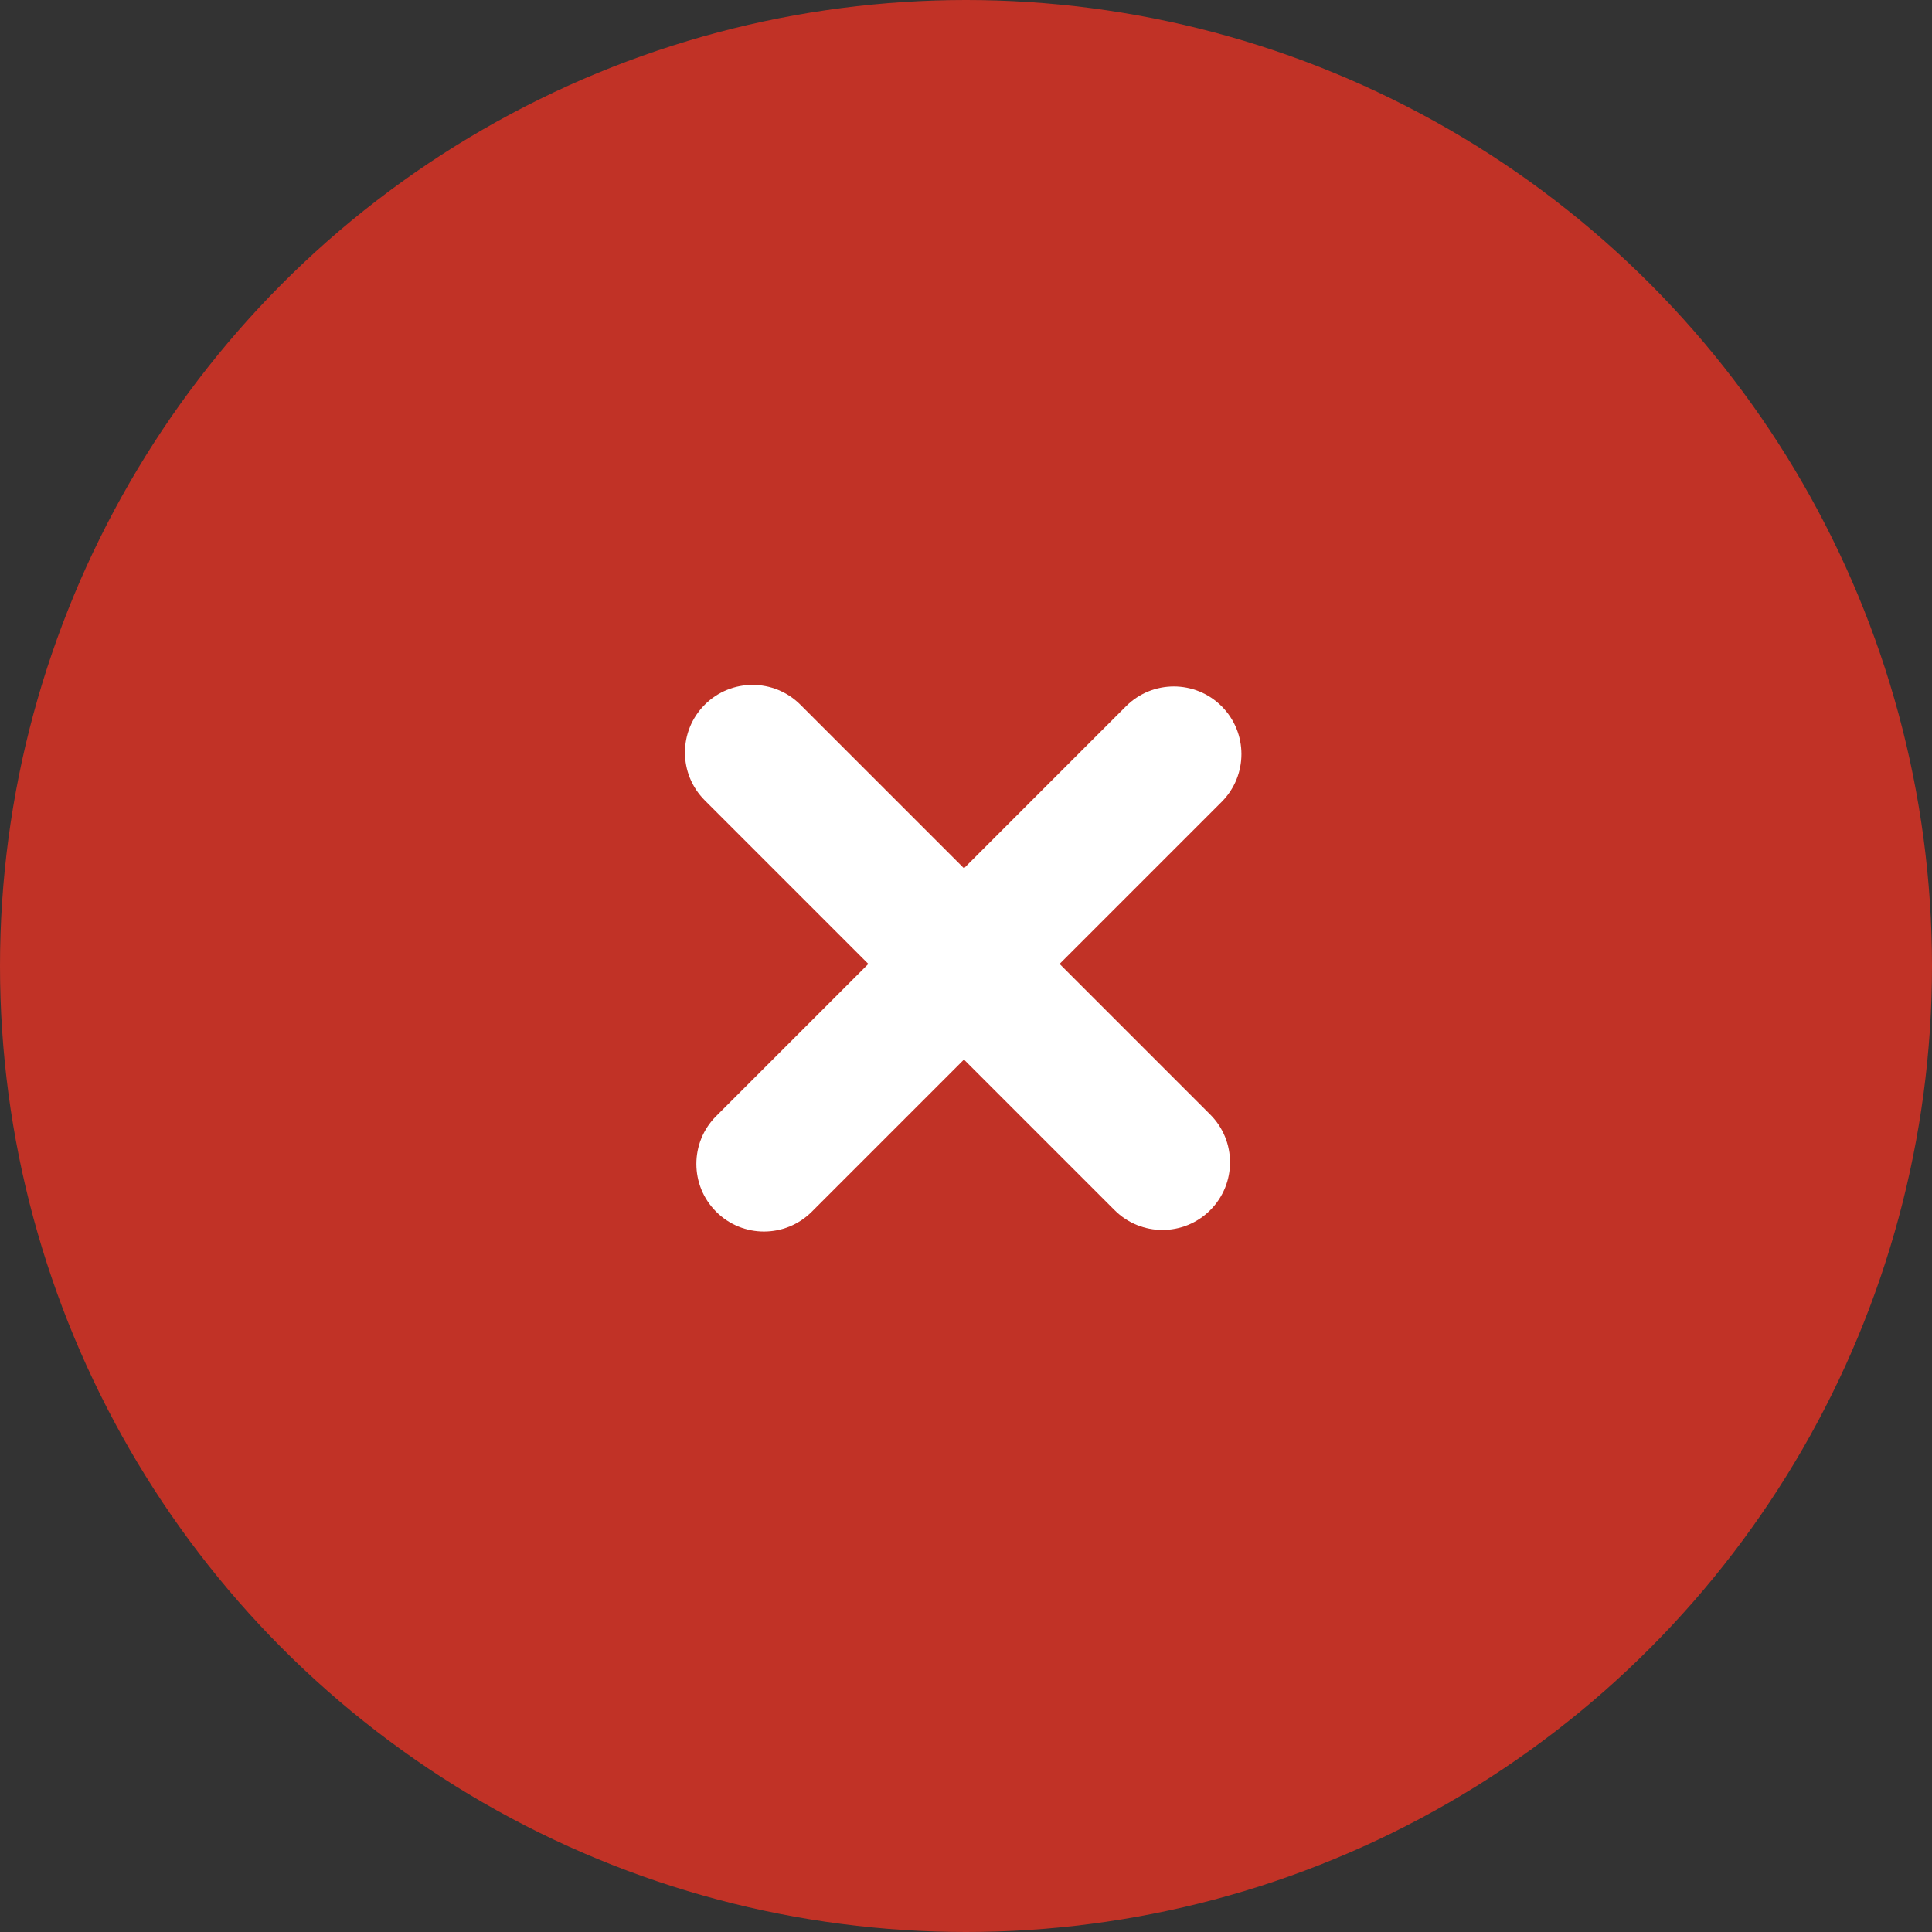 <?xml version="1.0" encoding="UTF-8"?> <svg xmlns="http://www.w3.org/2000/svg" width="100" height="100" viewBox="0 0 100 100" fill="none"><rect x="0" y="0" width="100" height="100" fill="#333333" stroke="none"/><circle cx="50" cy="50" r="50" fill="#C13226"></circle><path d="M58.282 36.556L37.069 57.769C35.702 59.136 35.702 61.352 37.069 62.719C38.435 64.086 40.651 64.086 42.018 62.719L63.232 41.506C64.598 40.139 64.598 37.923 63.232 36.556C61.865 35.189 59.649 35.189 58.282 36.556Z" fill="white"></path><path d="M62.641 57.688L41.428 36.475C40.061 35.108 37.845 35.108 36.478 36.475C35.111 37.842 35.111 40.058 36.478 41.425L57.691 62.638C59.058 64.005 61.274 64.005 62.641 62.638C64.008 61.271 64.008 59.055 62.641 57.688Z" fill="white"></path></svg> 